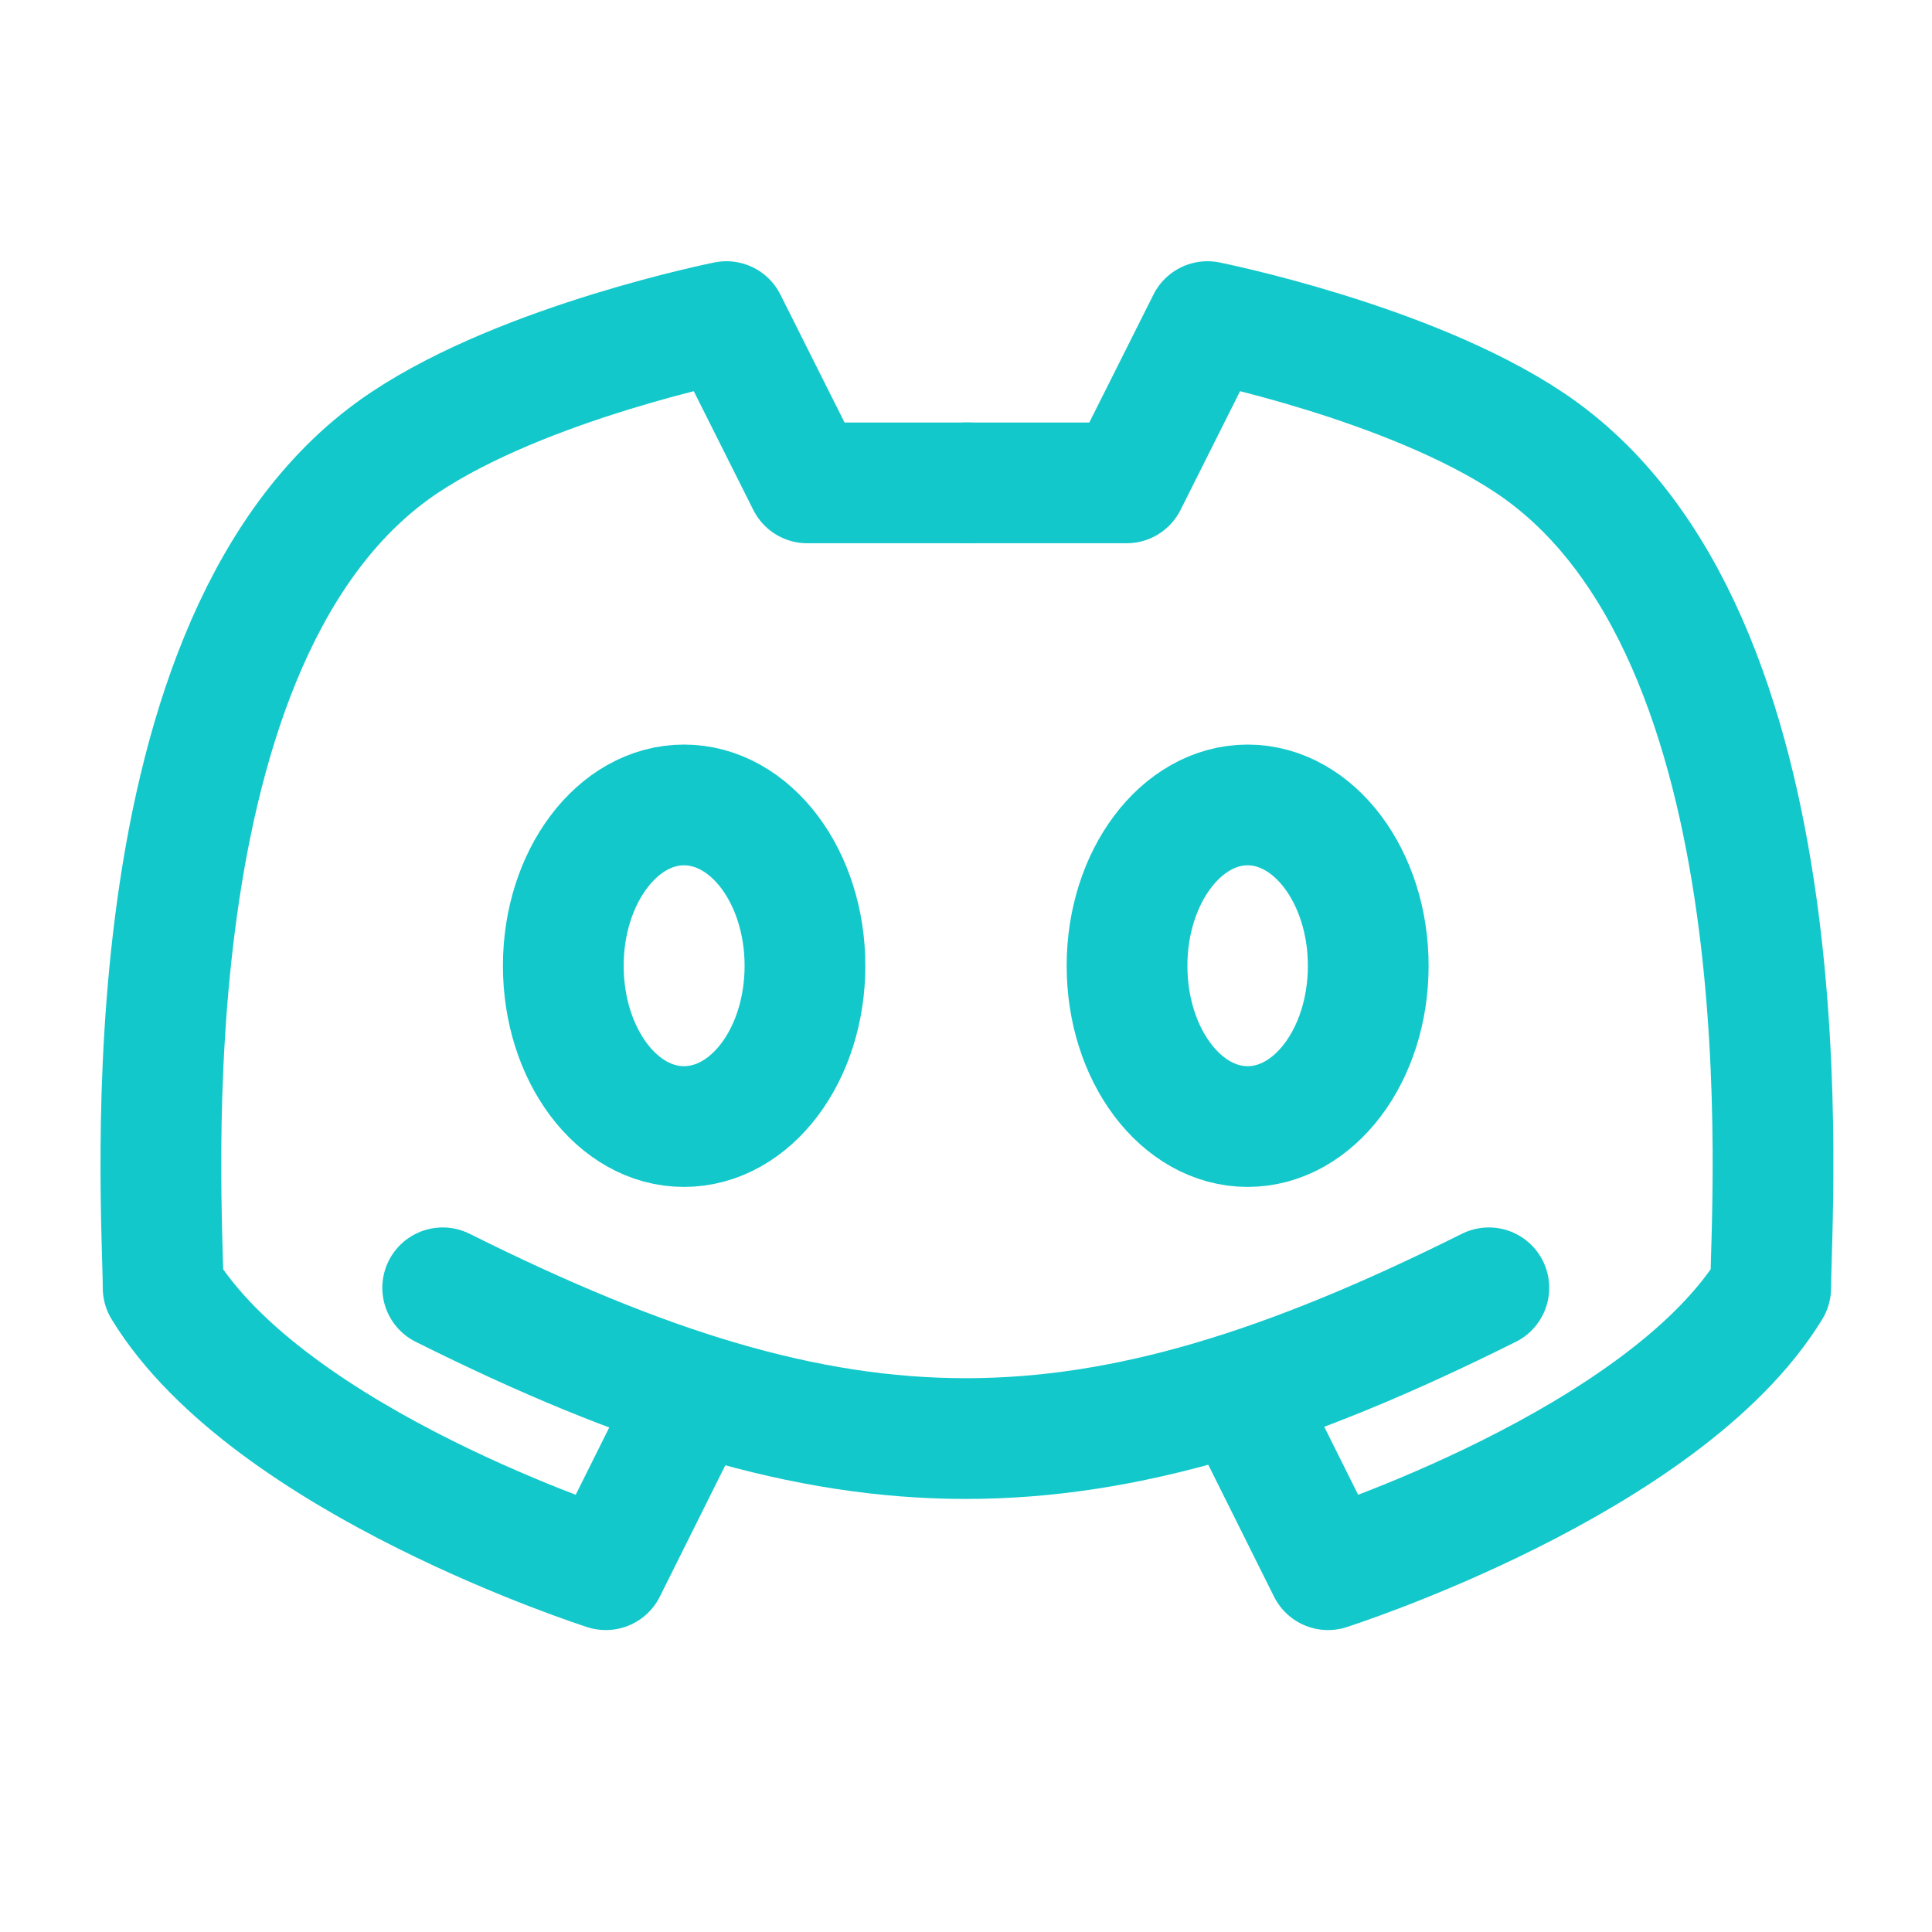 <svg width="41.811" height="41.811" viewBox="0 0 41.81 41.811" fill="none" xmlns="http://www.w3.org/2000/svg" xmlns:xlink="http://www.w3.org/1999/xlink">
	<desc>
			Created with Pixso.
	</desc>
	<defs>
		<clipPath id="clip5_608">
			<rect id="iconoir:discord" rx="0" width="40.069" height="40.069" transform="translate(0.871 0.871)" fill="white" fill-opacity="0"/>
		</clipPath>
	</defs>
	<rect id="iconoir:discord" rx="0" width="40.069" height="40.069" transform="translate(0.871 0.871)" fill="#FFFFFF" fill-opacity="0"/>
	<g clip-path="url(#clip5_608)">
		<path id="Vector" d="M9.58 27.87C18.29 32.22 23.51 32.22 32.22 27.87" stroke="#13C8CB" stroke-opacity="1" stroke-width="2.613" stroke-linejoin="round" stroke-linecap="round"/>
		<path id="Vector" d="M27 30.48L28.74 33.97C28.74 33.97 36.01 31.65 38.32 27.87C38.32 26.13 39.25 13.68 33.1 9.58C30.48 7.83 26.13 6.96 26.13 6.96L24.38 10.45L20.9 10.45" stroke="#13C8CB" stroke-opacity="1" stroke-width="2.613" stroke-linejoin="round" stroke-linecap="round"/>
		<path id="Vector" d="M14.85 30.48L13.11 33.97C13.11 33.97 5.84 31.65 3.53 27.87C3.53 26.13 2.61 13.68 8.75 9.58C11.37 7.83 15.72 6.96 15.72 6.96L17.47 10.45L20.95 10.45" stroke="#13C8CB" stroke-opacity="1" stroke-width="2.613" stroke-linejoin="round" stroke-linecap="round"/>
		<path id="Vector" d="M12.19 20.9C12.19 18.98 13.36 17.42 14.8 17.42C16.25 17.42 17.42 18.98 17.42 20.9C17.42 22.83 16.25 24.38 14.8 24.38C13.36 24.38 12.19 22.83 12.19 20.9ZM24.39 20.9C24.39 18.98 25.56 17.42 27 17.42C28.44 17.42 29.61 18.98 29.61 20.9C29.61 22.83 28.44 24.38 27 24.38C25.56 24.38 24.39 22.83 24.39 20.9Z" stroke="#13C8CB" stroke-opacity="1" stroke-width="2.613" stroke-linejoin="round"/>
	</g>
</svg>
